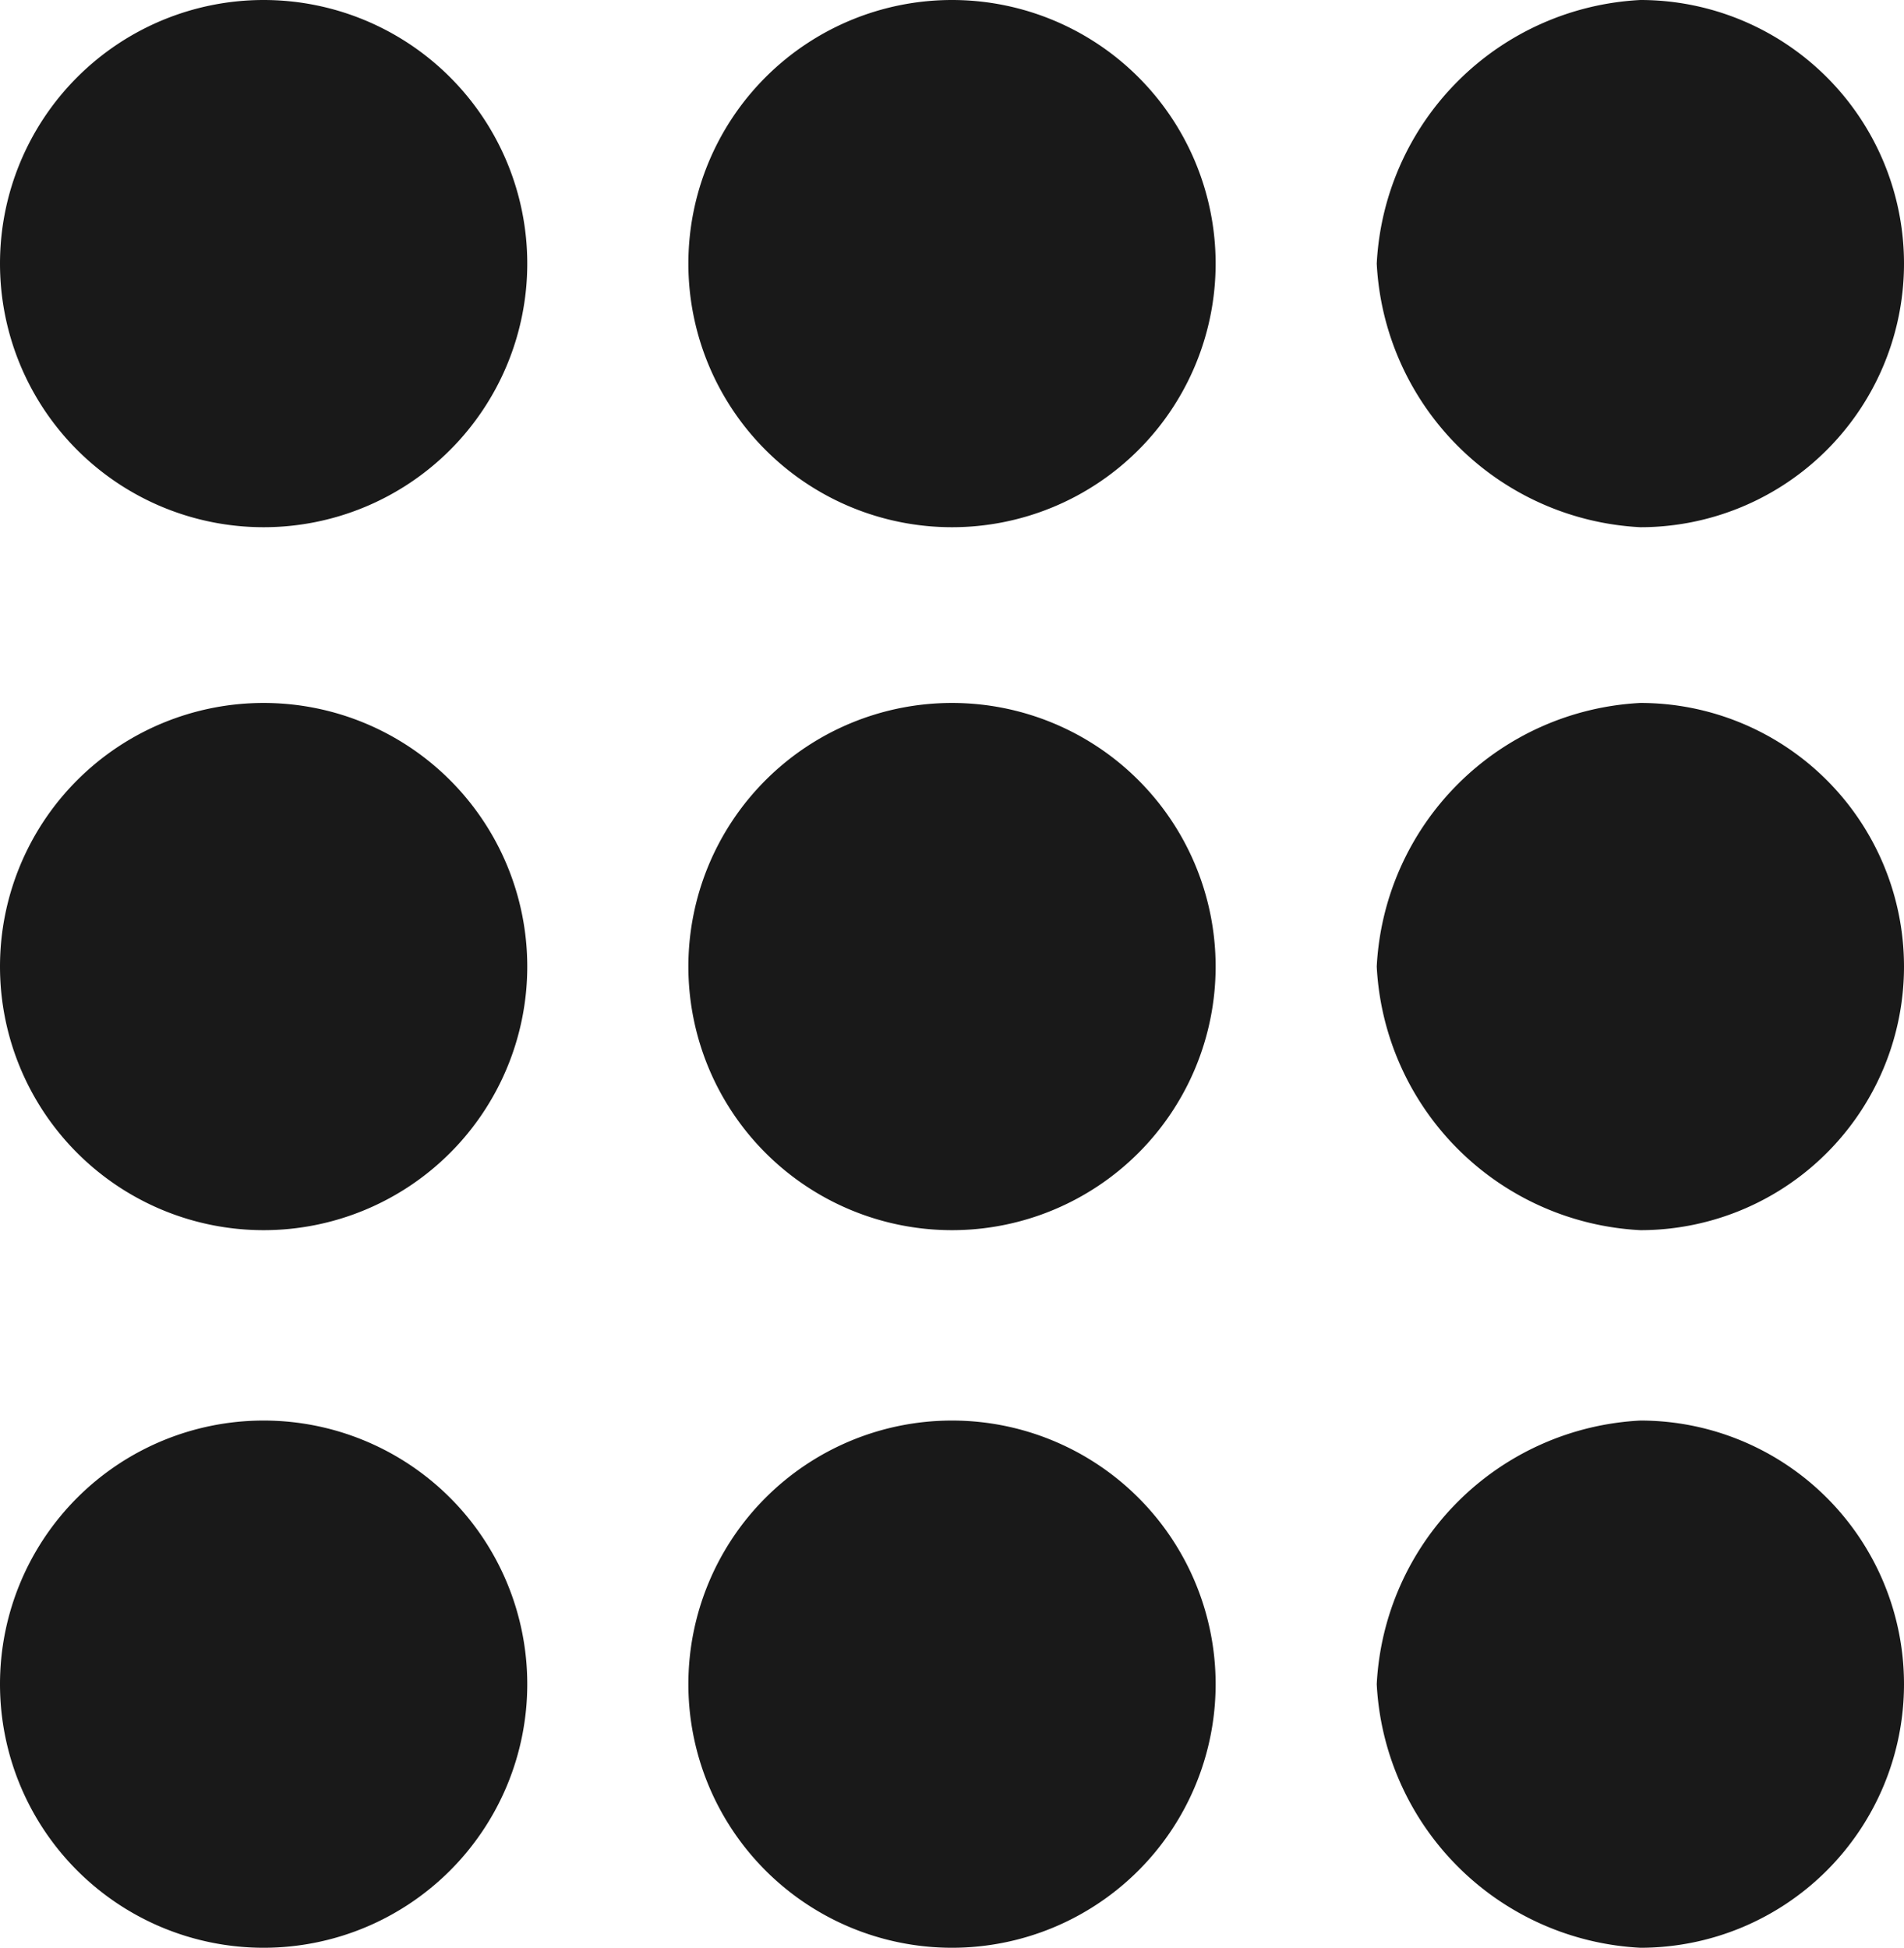 <svg data-name="Layer 1" xmlns="http://www.w3.org/2000/svg" width="13" height="13.3"><path d="M13 1.8A1.8 1.8 0 0 0 11.2 0a1.9 1.9 0 0 0-1.8 1.8 1.9 1.9 0 0 0 1.8 1.8A1.8 1.8 0 0 0 13 1.8zm-4.7 0a1.8 1.8 0 1 0-1.8 1.8 1.8 1.8 0 0 0 1.8-1.8zm-4.7 0a1.8 1.8 0 1 0-1.8 1.8 1.8 1.8 0 0 0 1.8-1.8zM13 6.6a1.8 1.8 0 0 0-1.8-1.8 1.9 1.9 0 0 0-1.8 1.8 1.9 1.9 0 0 0 1.8 1.8A1.8 1.8 0 0 0 13 6.6zm-4.7 0a1.8 1.8 0 1 0-1.8 1.8 1.8 1.8 0 0 0 1.8-1.8zm-4.7 0a1.8 1.8 0 1 0-1.8 1.8 1.8 1.8 0 0 0 1.8-1.8zm9.4 4.9a1.8 1.8 0 0 0-1.8-1.8 1.9 1.9 0 0 0-1.8 1.8 1.9 1.9 0 0 0 1.8 1.8 1.8 1.8 0 0 0 1.8-1.8zm-9.4 0a1.8 1.8 0 1 0-1.8 1.8 1.8 1.8 0 0 0 1.8-1.8zm4.7 0a1.8 1.8 0 1 0-1.8 1.8 1.8 1.8 0 0 0 1.8-1.8z" opacity=".9"/></svg>